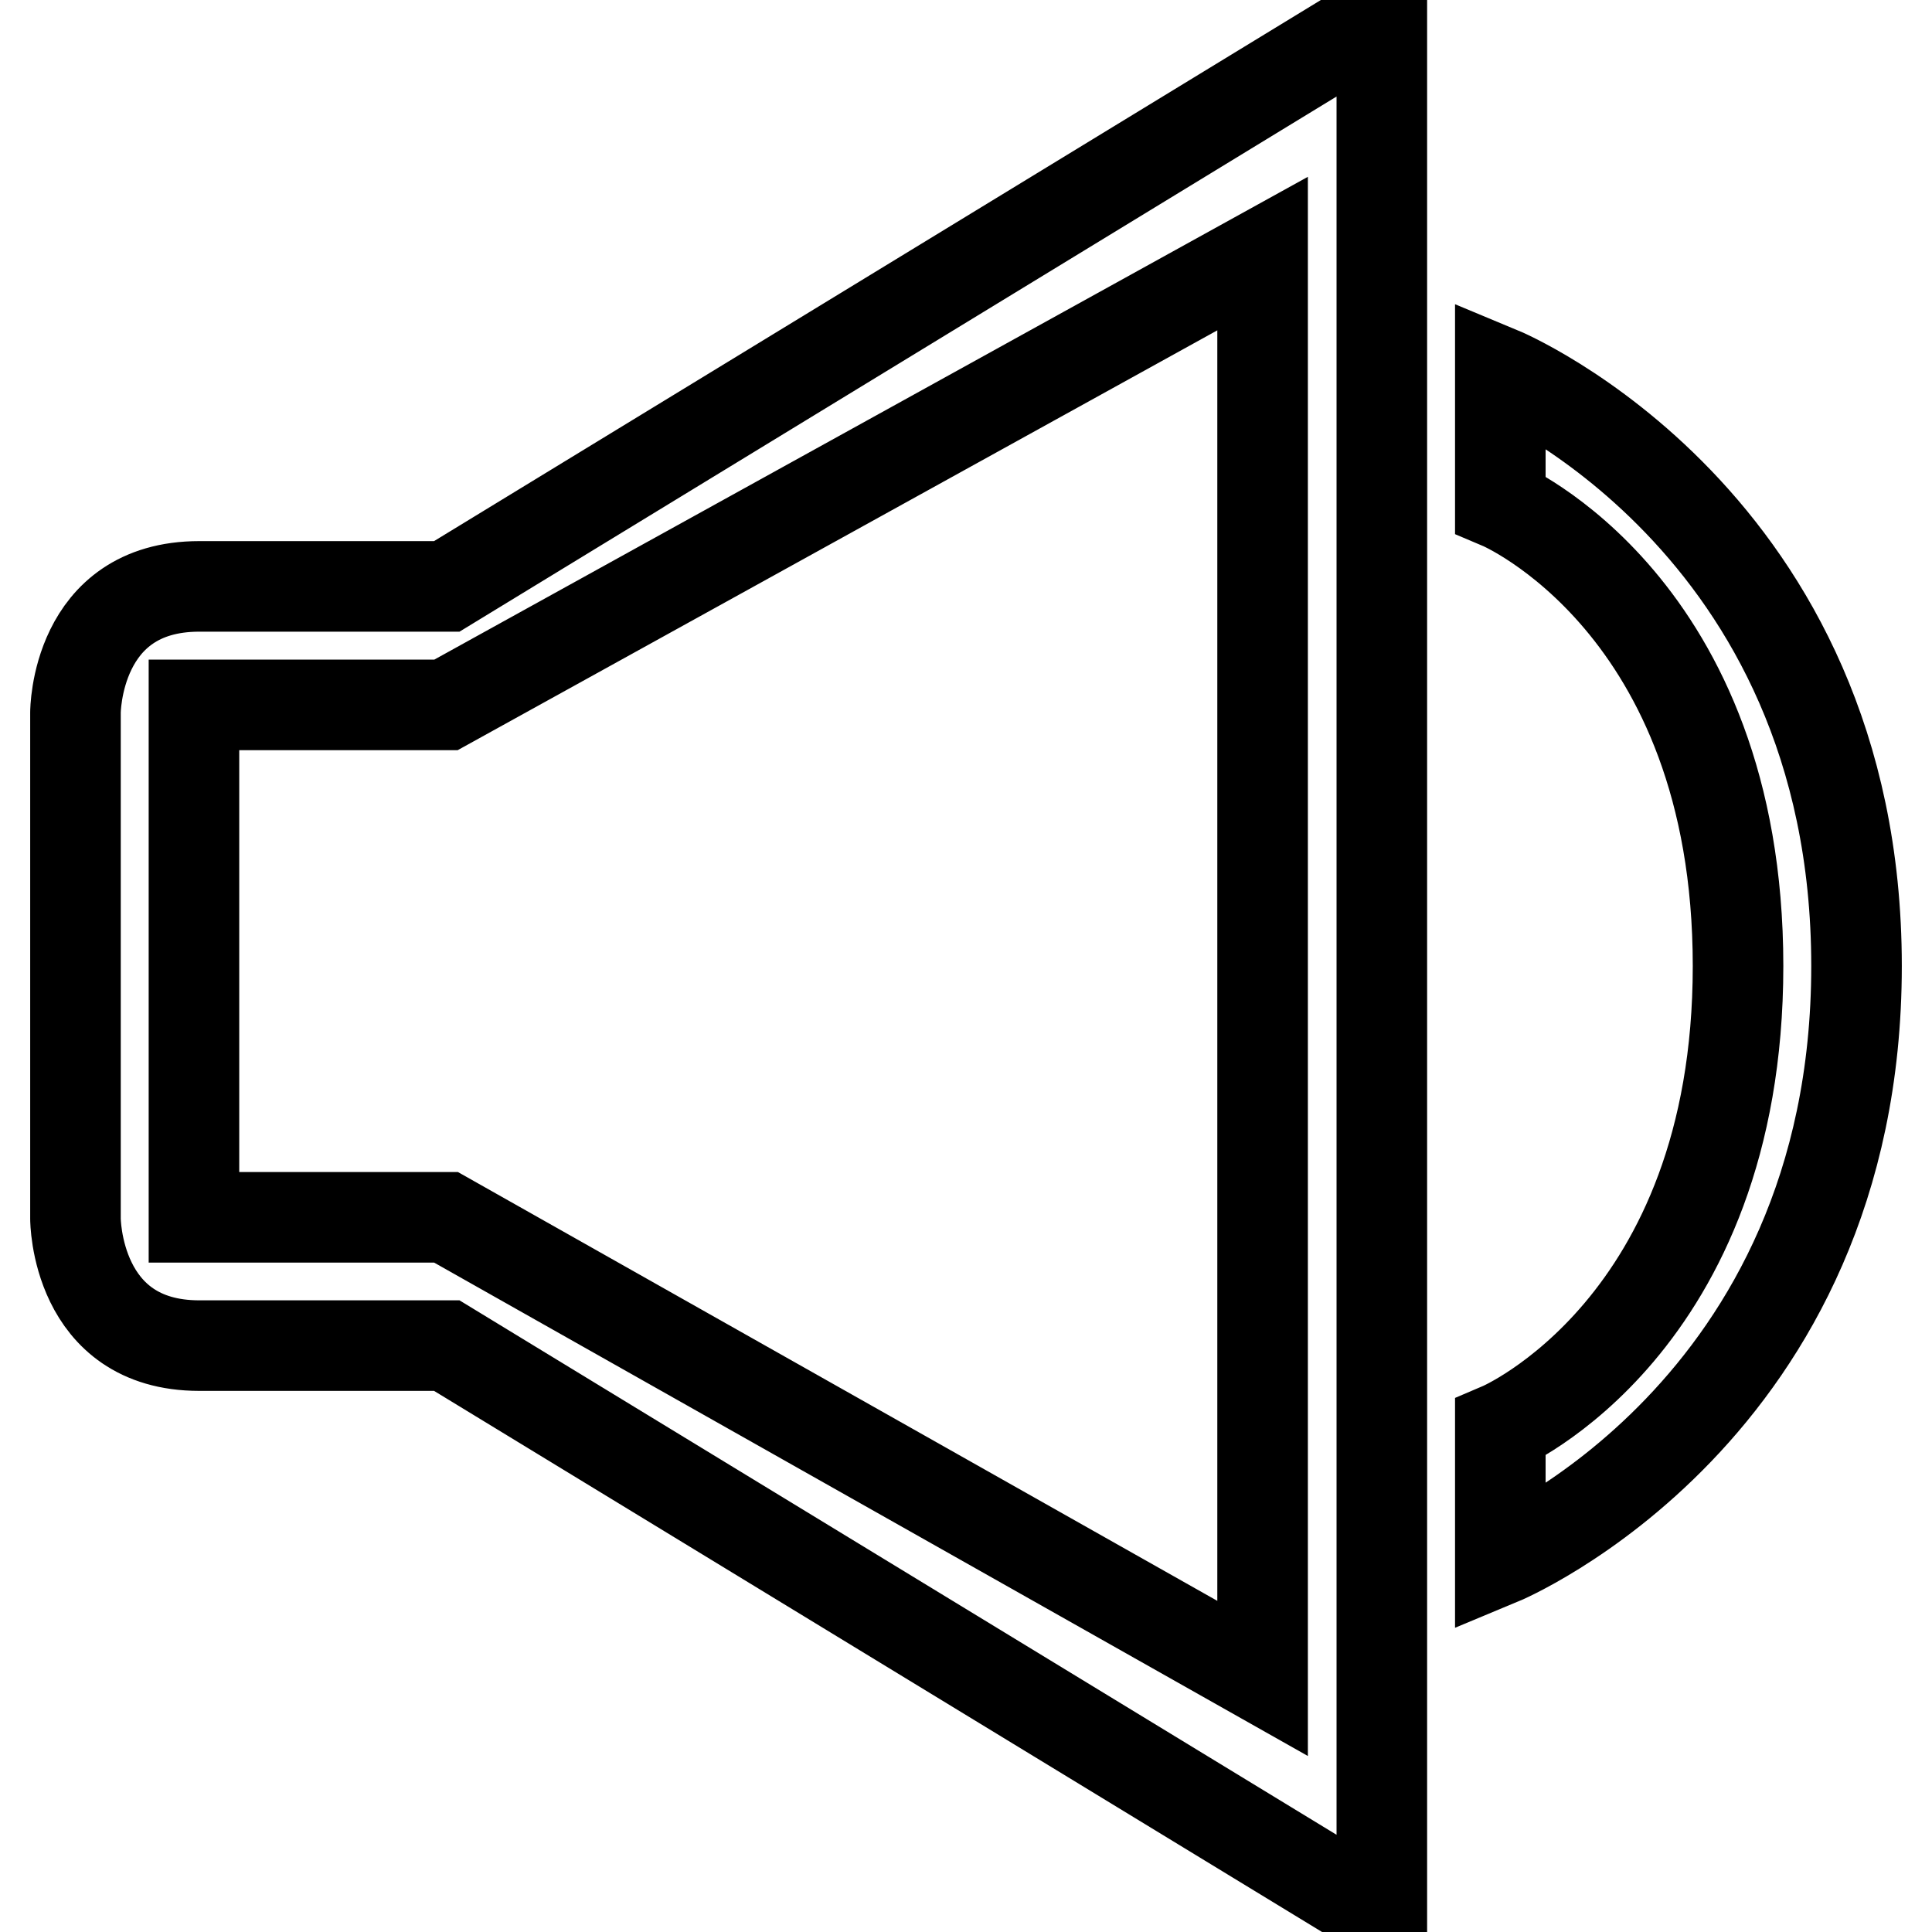 <?xml version="1.0" encoding="utf-8"?>
<!-- Svg Vector Icons : http://www.onlinewebfonts.com/icon -->
<!DOCTYPE svg PUBLIC "-//W3C//DTD SVG 1.1//EN" "http://www.w3.org/Graphics/SVG/1.1/DTD/svg11.dtd">
<svg version="1.1" xmlns="http://www.w3.org/2000/svg" xmlns:xlink="http://www.w3.org/1999/xlink" x="0px" y="0px" viewBox="0 0 256 256" enable-background="new 0 0 256 256" xml:space="preserve">
<g> <path stroke-width="12" fill-opacity="0" stroke="#000000"  d="M198.8,189.2v17.5c0,0,47.2-19.6,47.2-78.7s-47.2-78.7-47.2-78.7v17.5c0,0,31.5,13.3,31.5,61.2 C230.3,175.8,198.8,189.2,198.8,189.2z M59.2,178.3l123.9,75.5V2.1L59.2,77.7H26.4C10,77.7,10,94.4,10,94.4v67.1 c0,0,0,16.8,16.4,16.8L59.2,178.3L59.2,178.3z M25.7,93.4h33.4l108.2-59.8v188.8L59.1,161.3H25.7V93.4z"/></g>
</svg>